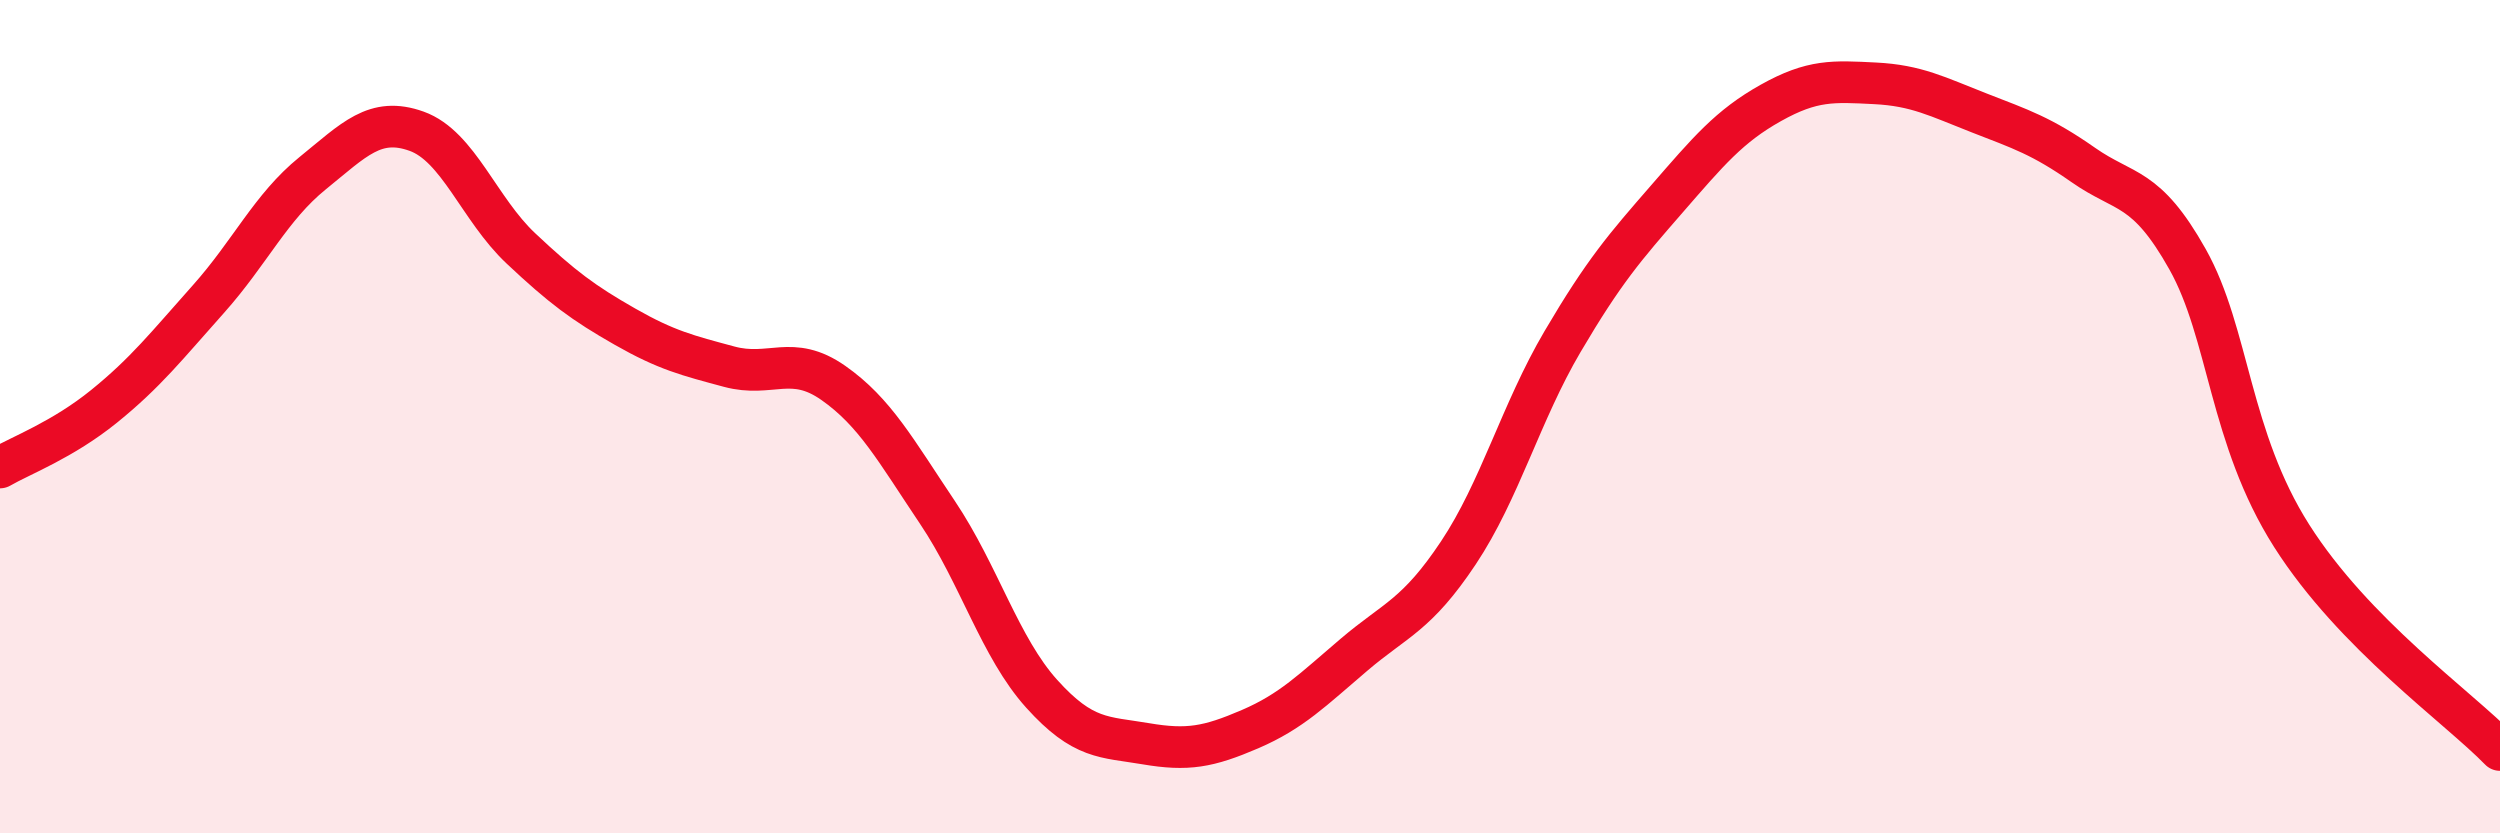 
    <svg width="60" height="20" viewBox="0 0 60 20" xmlns="http://www.w3.org/2000/svg">
      <path
        d="M 0,11.22 C 0.5,10.93 1.5,10.56 2.5,9.75 C 3.5,8.94 4,8.3 5,7.18 C 6,6.06 6.5,4.97 7.5,4.16 C 8.5,3.35 9,2.79 10,3.15 C 11,3.51 11.5,5.02 12.5,5.96 C 13.5,6.9 14,7.27 15,7.84 C 16,8.41 16.5,8.53 17.5,8.8 C 18.5,9.07 19,8.49 20,9.19 C 21,9.89 21.5,10.81 22.5,12.3 C 23.5,13.79 24,15.54 25,16.65 C 26,17.76 26.5,17.68 27.5,17.85 C 28.5,18.02 29,17.93 30,17.5 C 31,17.07 31.5,16.56 32.5,15.71 C 33.5,14.86 34,14.77 35,13.27 C 36,11.77 36.5,9.9 37.5,8.2 C 38.5,6.5 39,5.93 40,4.78 C 41,3.63 41.5,3.03 42.5,2.47 C 43.5,1.91 44,1.95 45,2 C 46,2.05 46.5,2.32 47.5,2.71 C 48.5,3.1 49,3.26 50,3.96 C 51,4.66 51.5,4.44 52.5,6.22 C 53.5,8 53.5,10.5 55,12.86 C 56.5,15.22 59,16.97 60,18L60 20L0 20Z"
        fill="#EB0A25"
        opacity="0.1"
        stroke-linecap="round"
        stroke-linejoin="round"
      />
      <path
        d="M 0,11.22 C 0.5,10.93 1.5,10.56 2.5,9.75 C 3.5,8.94 4,8.3 5,7.18 C 6,6.06 6.5,4.97 7.5,4.16 C 8.5,3.35 9,2.79 10,3.15 C 11,3.51 11.5,5.02 12.5,5.96 C 13.5,6.9 14,7.27 15,7.84 C 16,8.41 16.5,8.53 17.5,8.8 C 18.5,9.07 19,8.49 20,9.19 C 21,9.89 21.5,10.81 22.5,12.3 C 23.5,13.79 24,15.54 25,16.65 C 26,17.76 26.5,17.68 27.5,17.85 C 28.5,18.02 29,17.93 30,17.5 C 31,17.07 31.5,16.56 32.5,15.71 C 33.5,14.86 34,14.77 35,13.27 C 36,11.77 36.5,9.9 37.5,8.2 C 38.5,6.5 39,5.93 40,4.78 C 41,3.63 41.5,3.03 42.5,2.47 C 43.5,1.91 44,1.95 45,2 C 46,2.05 46.5,2.32 47.5,2.71 C 48.5,3.1 49,3.26 50,3.96 C 51,4.66 51.5,4.44 52.5,6.22 C 53.5,8 53.5,10.5 55,12.86 C 56.5,15.22 59,16.97 60,18"
        stroke="#EB0A25"
        stroke-width="1"
        fill="none"
        stroke-linecap="round"
        stroke-linejoin="round"
      />
    </svg>
  